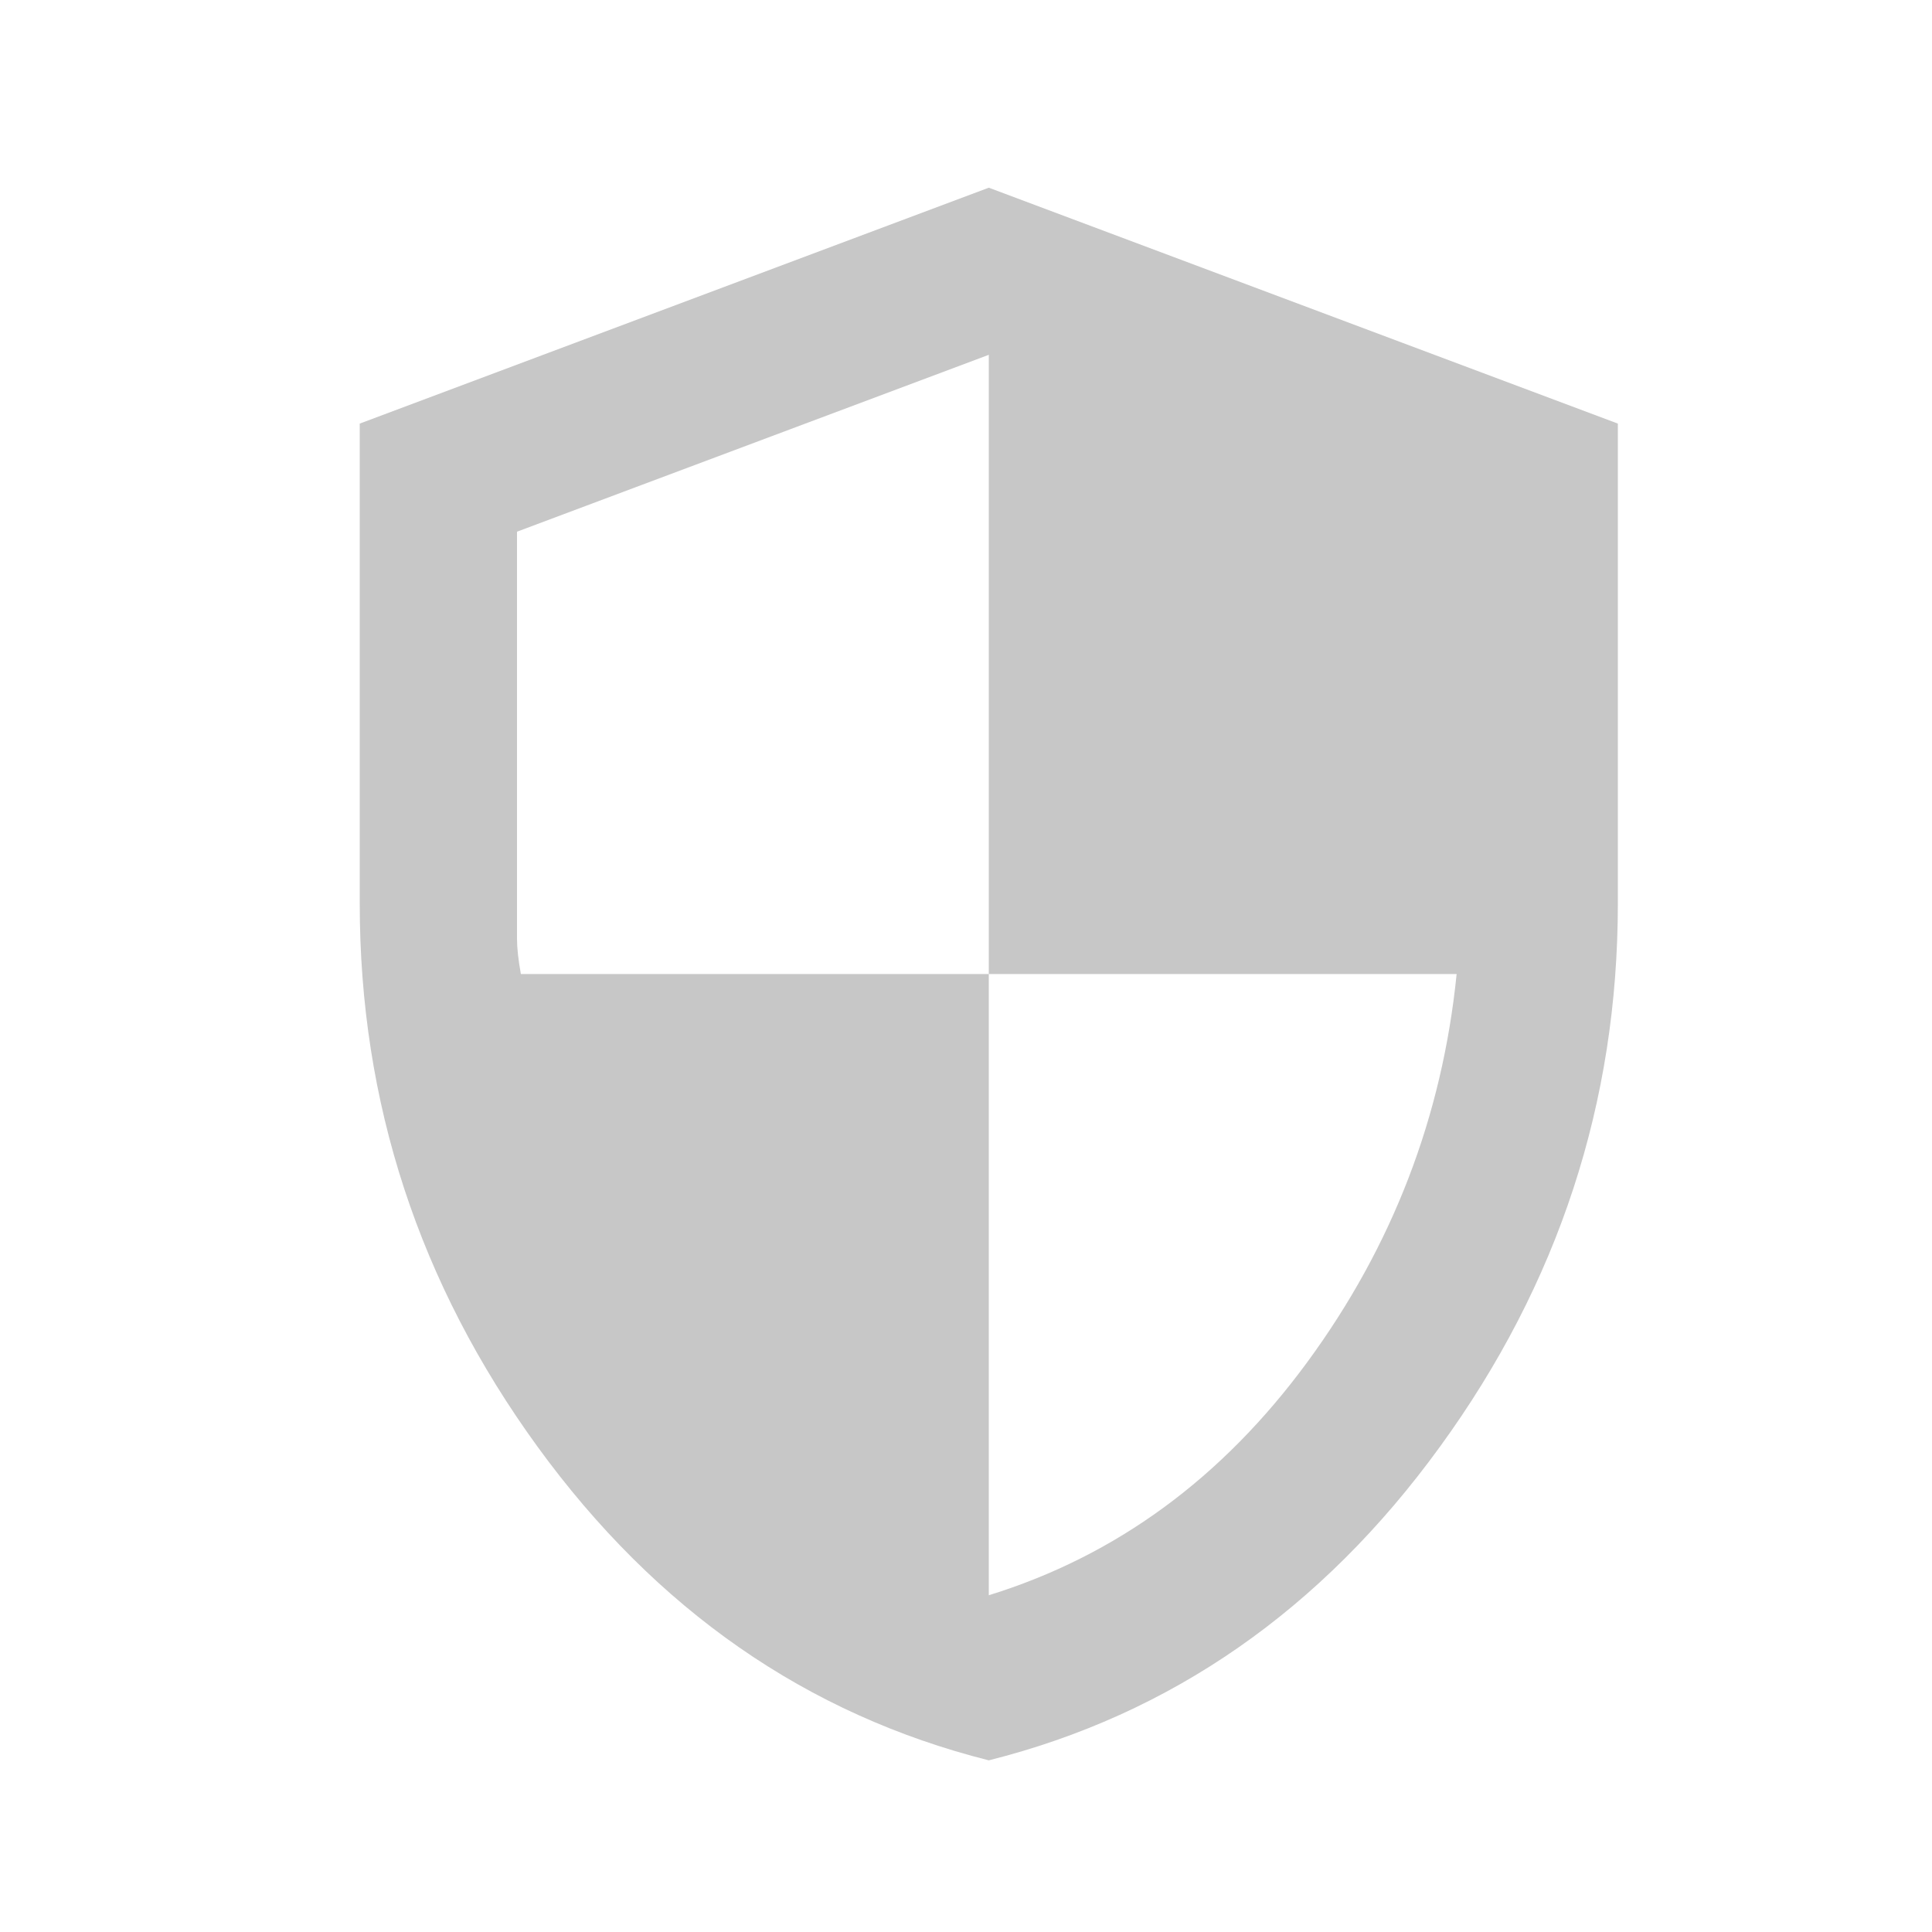 <svg width="20" height="20" viewBox="0 0 20 20" fill="none" xmlns="http://www.w3.org/2000/svg">
<path d="M10.236 18.223C8.35 17.748 6.793 16.666 5.565 14.977C4.337 13.287 3.723 11.412 3.724 9.35V4.385L10.236 1.943L16.748 4.385V9.35C16.748 11.412 16.134 13.288 14.906 14.977C13.679 16.667 12.122 17.749 10.236 18.223ZM10.236 16.514C11.552 16.107 12.65 15.303 13.532 14.102C14.414 12.901 14.93 11.561 15.079 10.083H10.236V3.673L5.352 5.504V9.717C5.352 9.812 5.365 9.934 5.392 10.083H10.236V16.514Z" fill="#C7C7C7"/>
</svg>
